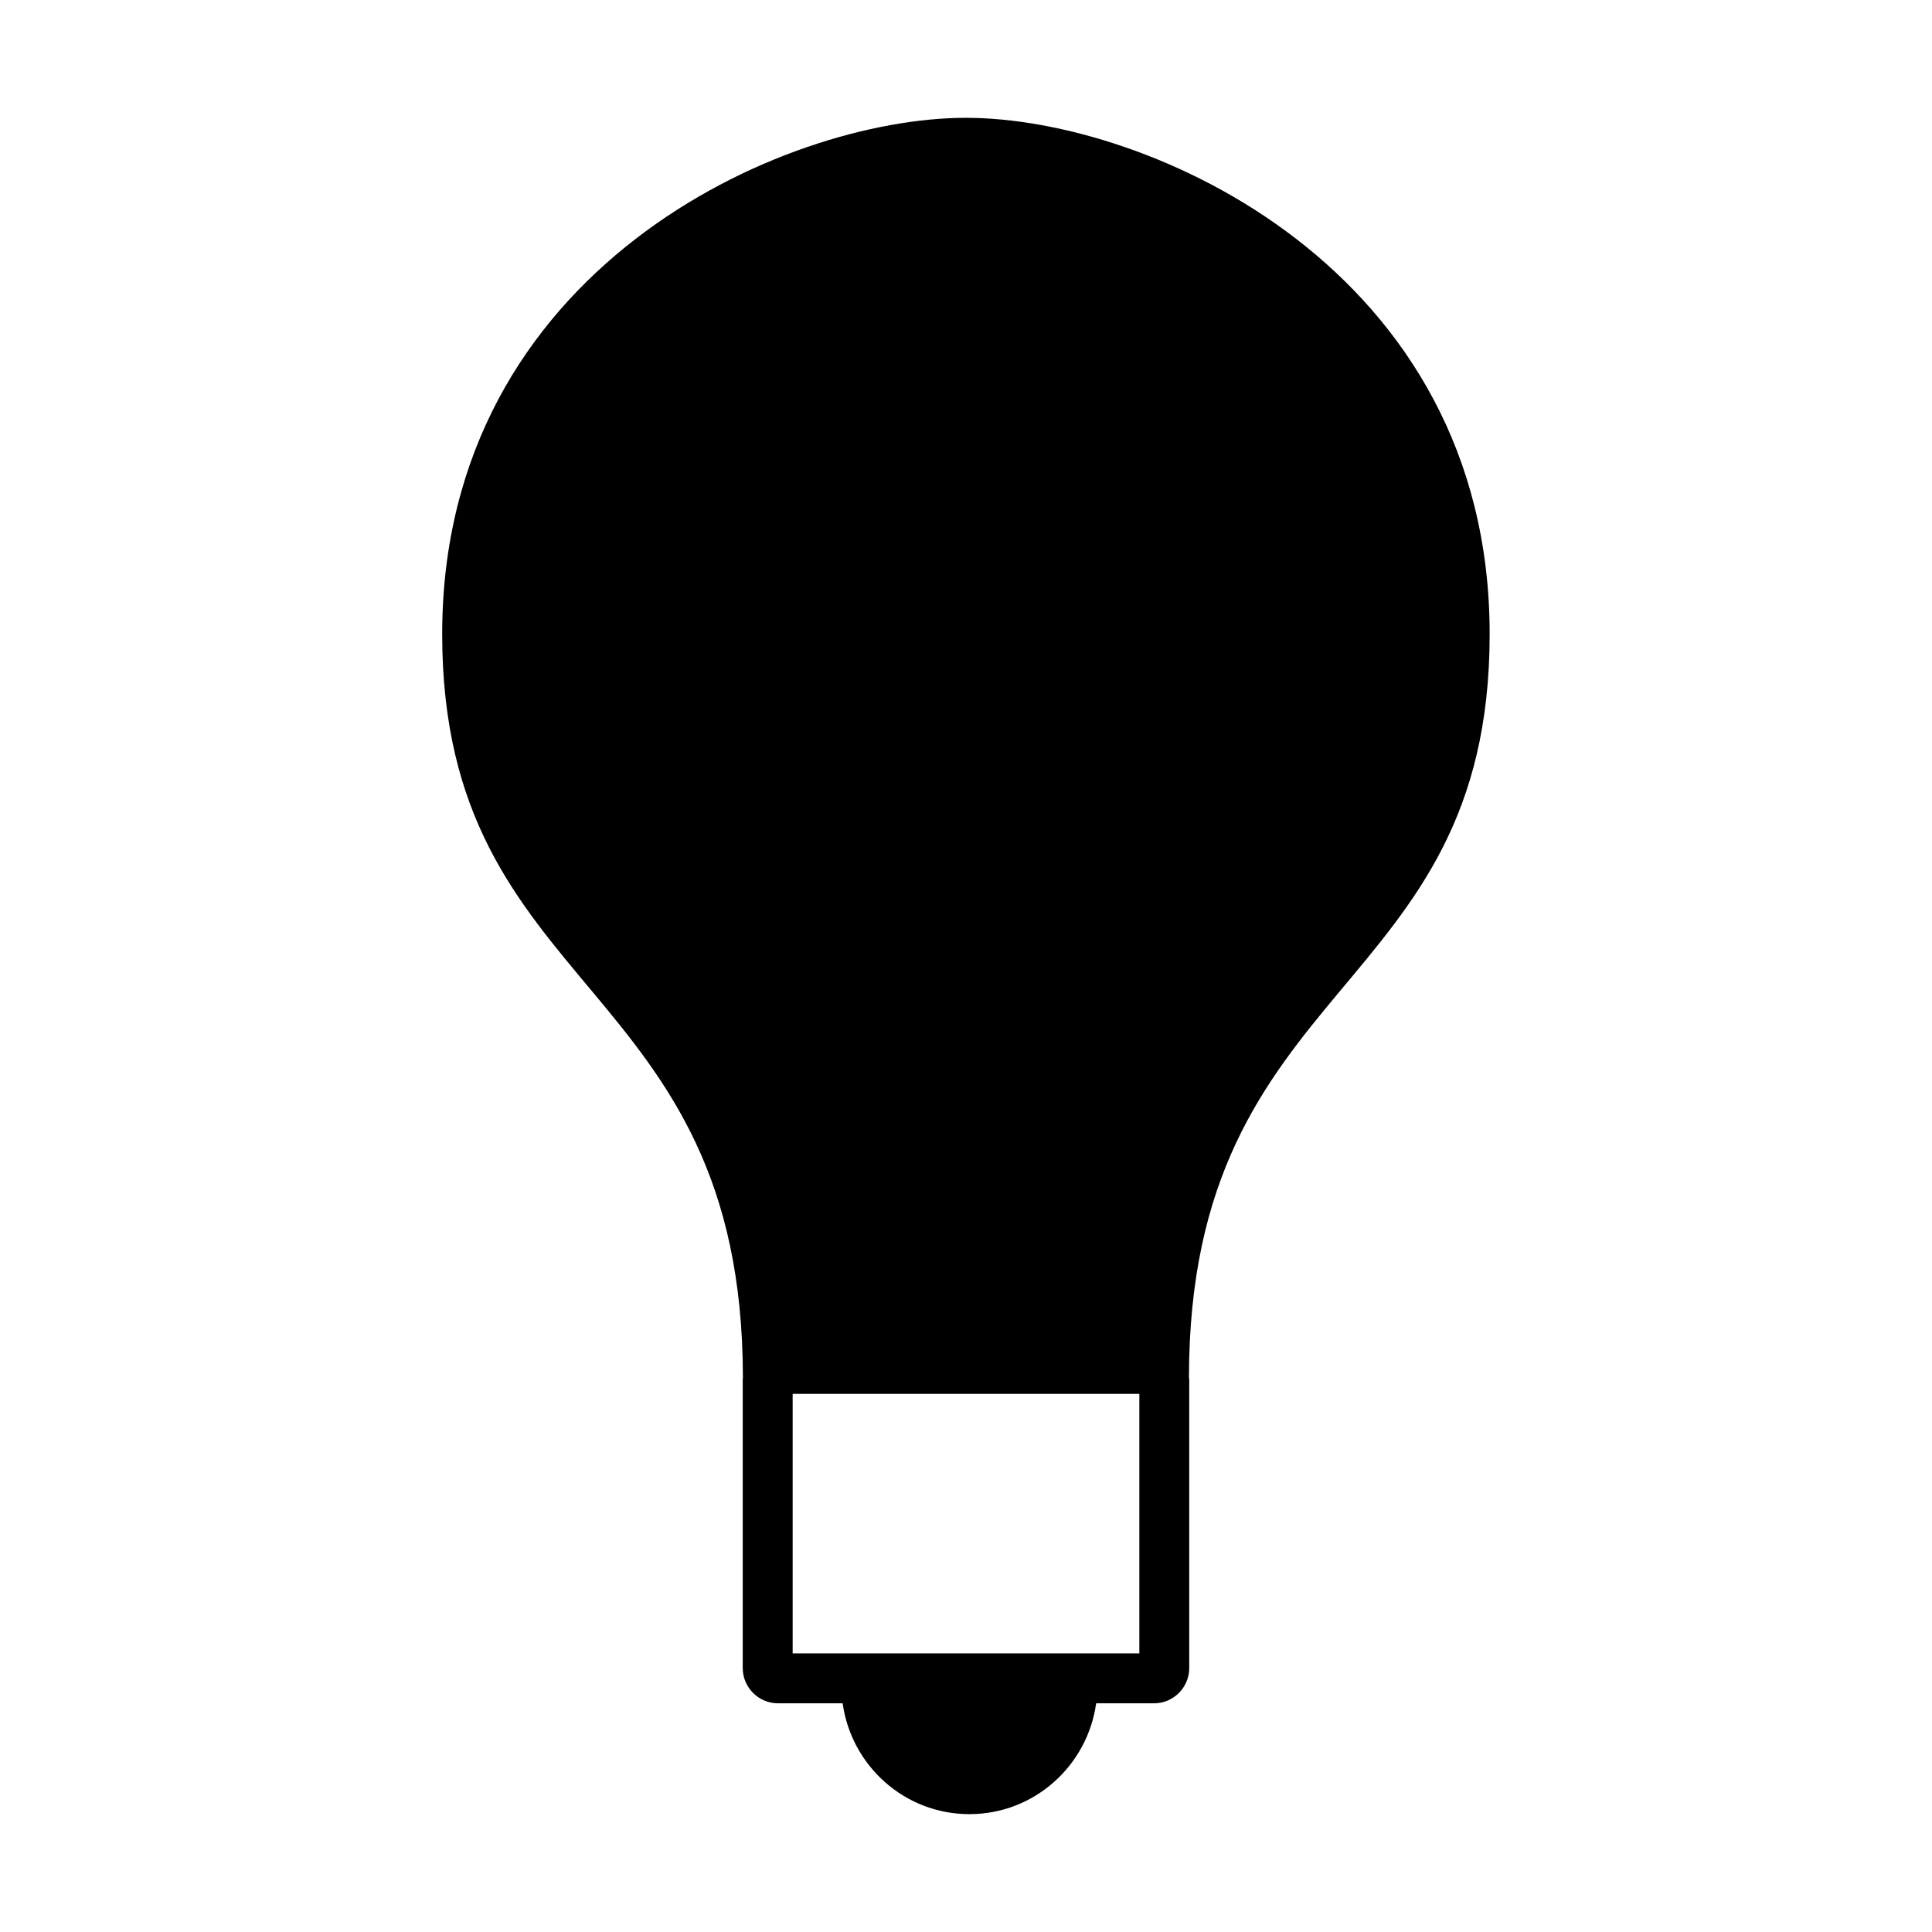 <?xml version="1.0" encoding="UTF-8"?>
<!-- Uploaded to: SVG Repo, www.svgrepo.com, Generator: SVG Repo Mixer Tools -->
<svg fill="#000000" width="800px" height="800px" version="1.1" viewBox="144 144 512 512" xmlns="http://www.w3.org/2000/svg">
 <path d="m340.83 509.52v76.523c0 5.16 4.211 9.352 9.359 9.352h17.121c2.309 16.555 16.41 29.371 33.594 29.371 17.176 0 31.277-12.816 33.594-29.371h15.32c5.148 0 9.34-4.191 9.34-9.352v-76.523c0-0.137-0.074-0.246-0.074-0.367 0.047-106.73 79.691-100.42 79.691-197.12 0-96.723-90.273-136.81-138.77-136.81h-0.051c-48.492 0-138.77 40.09-138.77 136.81 0 96.707 79.652 90.398 79.691 197.12 0.02 0.117-0.055 0.23-0.055 0.367zm105.11 72.641h-91.879v-68.773h91.879z"/>
</svg>